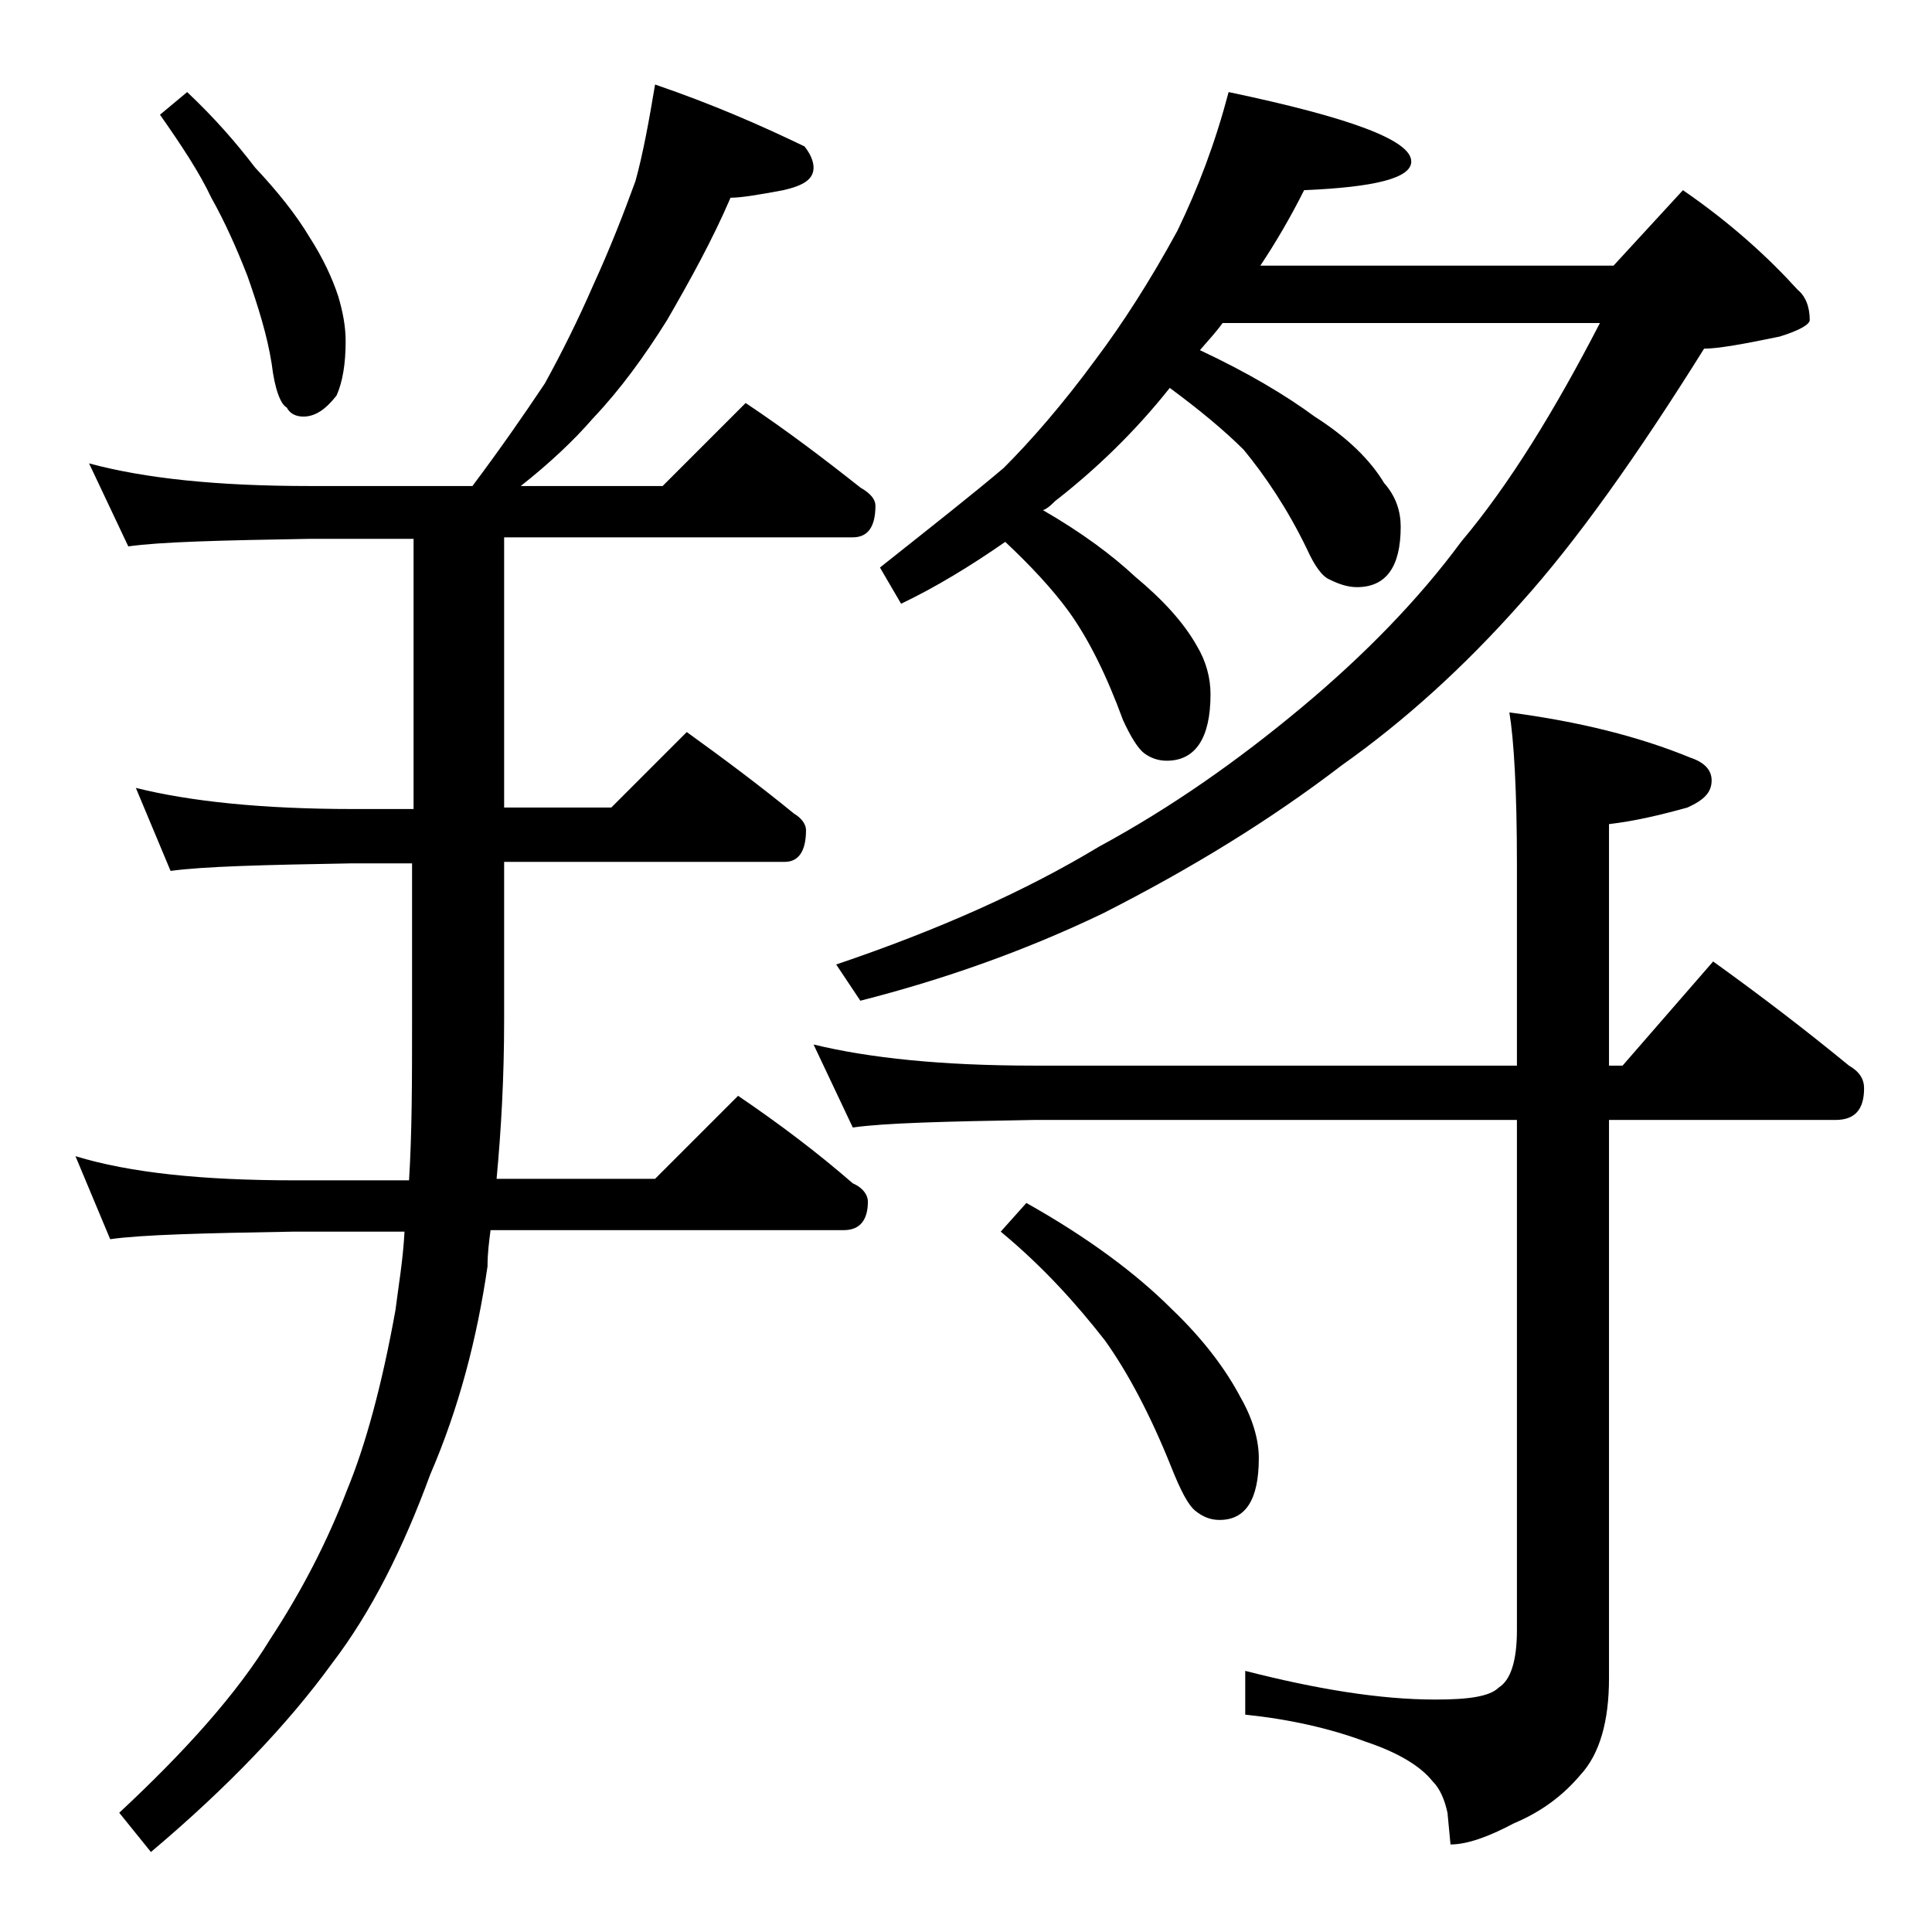 <?xml version="1.0" encoding="utf-8"?>
<!-- Generator: Adobe Illustrator 18.0.0, SVG Export Plug-In . SVG Version: 6.00 Build 0)  -->
<!DOCTYPE svg PUBLIC "-//W3C//DTD SVG 1.1//EN" "http://www.w3.org/Graphics/SVG/1.1/DTD/svg11.dtd">
<svg version="1.1" id="Layer_1" xmlns="http://www.w3.org/2000/svg" xmlns:xlink="http://www.w3.org/1999/xlink" x="0px" y="0px"
	 viewBox="0 0 128 128" enable-background="new 0 0 128 128" xml:space="preserve">
<path d="M43.4,5.6c3.8,1.3,7,2.7,9.9,4.1c0.4,0.5,0.6,1,0.6,1.4c0,0.8-0.7,1.2-2,1.5c-1.6,0.3-2.8,0.5-3.5,0.5
	c-1.2,2.8-2.7,5.5-4.2,8.1c-1.5,2.4-3.1,4.6-4.9,6.5c-1.3,1.5-2.9,3-4.8,4.5h9.4l5.5-5.5c2.7,1.8,5.2,3.7,7.6,5.6
	c0.7,0.4,1,0.8,1,1.2c0,1.4-0.5,2.1-1.5,2.1H33.4v17.9h7.1l5-5c2.5,1.8,4.9,3.6,7.1,5.4c0.5,0.3,0.8,0.7,0.8,1.1
	c0,1.4-0.5,2.1-1.4,2.1H33.4v10.5c0,3.8-0.2,7.3-0.5,10.5h10.5l5.5-5.5c2.8,1.9,5.3,3.8,7.6,5.8c0.7,0.3,1,0.8,1,1.2
	c0,1.2-0.5,1.9-1.6,1.9H32.5c-0.1,0.8-0.2,1.5-0.2,2.4c-0.7,4.8-1.9,9.4-3.8,13.8c-1.8,4.9-3.9,9.1-6.5,12.5c-2.9,4-6.9,8.2-12,12.5
	l-2.1-2.6c4.4-4.1,7.8-7.9,10-11.5c2.1-3.2,3.8-6.5,5.1-9.9c1.2-2.9,2.3-6.9,3.2-11.9c0.2-1.6,0.5-3.3,0.6-5.2h-7.4
	c-5.9,0.1-10,0.2-12.1,0.5L5,76.6c3.6,1.1,8.4,1.6,14.5,1.6h7.6c0.2-3.2,0.2-6.7,0.2-10.5V57.2h-4c-5.8,0.1-9.8,0.2-12,0.5L9,52.2
	c3.6,0.9,8.4,1.4,14.4,1.4h4V35.7h-6.9c-5.9,0.1-9.9,0.2-12,0.5l-2.6-5.5c3.7,1,8.5,1.5,14.6,1.5h10.8c1.8-2.4,3.4-4.7,4.8-6.8
	c1.1-2,2.2-4.2,3.2-6.5c1.1-2.4,2-4.7,2.8-6.9C42.6,10.2,43,8,43.4,5.6z M12.4,6.1c1.8,1.7,3.2,3.3,4.5,5c1.5,1.6,2.7,3.1,3.6,4.6
	c0.9,1.4,1.5,2.7,1.9,3.9c0.3,1,0.5,2,0.5,3c0,1.5-0.2,2.7-0.6,3.6c-0.7,0.9-1.4,1.4-2.2,1.4c-0.5,0-0.9-0.2-1.1-0.6
	c-0.4-0.2-0.8-1.2-1-2.9c-0.3-1.9-0.9-3.8-1.6-5.8c-0.7-1.8-1.5-3.6-2.4-5.2c-0.8-1.7-2-3.5-3.4-5.5L12.4,6.1z M53.9,69.2
	c3.7,0.9,8.5,1.4,14.6,1.4h32V57.2c0-4.8-0.2-8.2-0.5-10c4.6,0.6,8.6,1.6,12,3c0.9,0.3,1.4,0.8,1.4,1.5c0,0.8-0.5,1.3-1.6,1.8
	c-1.8,0.5-3.5,0.9-5.2,1.1v16h0.9l6-6.9c3.2,2.3,6.2,4.6,9,6.9c0.7,0.4,1,0.9,1,1.5c0,1.4-0.6,2.1-1.9,2.1h-15v37
	c0,2.8-0.6,5-1.9,6.4c-1.1,1.3-2.5,2.4-4.4,3.2c-1.7,0.9-3.1,1.4-4.2,1.4l-0.2-2.1c-0.2-0.9-0.5-1.6-1-2.1c-0.8-1-2.3-1.9-4.4-2.6
	c-2.4-0.9-5.1-1.5-8-1.8v-2.9c4.7,1.2,8.9,1.9,12.6,1.9c2.2,0,3.6-0.2,4.2-0.8c0.8-0.5,1.2-1.8,1.2-3.8V74.2h-32
	c-5.9,0.1-9.9,0.2-12,0.5L53.9,69.2z M81.4,6.1c8.1,1.7,12.1,3.2,12.1,4.6c0,1.1-2.4,1.7-7.1,1.9c-0.9,1.8-1.9,3.5-2.9,5h23.4l4.6-5
	c3.2,2.2,5.7,4.5,7.6,6.6c0.5,0.4,0.8,1.1,0.8,2c0,0.3-0.7,0.7-2,1.1c-2.4,0.5-4.1,0.8-5,0.8c-4.5,7.2-8.5,12.8-12.1,16.8
	c-3.8,4.3-7.8,7.9-11.9,10.8c-4.7,3.6-9.9,6.8-15.8,9.8c-5.2,2.5-10.6,4.4-16.1,5.8l-1.6-2.4c6.8-2.3,12.6-4.9,17.4-7.8
	c4.8-2.6,9.2-5.7,13.4-9.2c4.2-3.5,7.8-7.2,10.6-11c3.2-3.8,6.2-8.7,9.2-14.5H81c-0.5,0.7-1,1.2-1.5,1.8c3.2,1.5,5.7,3,7.6,4.4
	c2.2,1.4,3.7,2.9,4.6,4.4c0.8,0.9,1.1,1.9,1.1,2.9c0,2.7-1,4-2.9,4c-0.6,0-1.2-0.2-1.8-0.5c-0.5-0.2-1-0.9-1.5-2
	c-1.3-2.7-2.8-4.9-4.2-6.6c-1.3-1.3-3-2.7-4.9-4.1c-2.3,2.9-4.9,5.4-7.6,7.5c-0.2,0.2-0.5,0.5-0.8,0.6c2.6,1.5,4.6,3,6.1,4.4
	c1.8,1.5,3.2,3,4.1,4.6c0.6,1,0.9,2.1,0.9,3.2c0,2.9-1,4.4-2.9,4.4c-0.6,0-1.1-0.2-1.5-0.5c-0.4-0.3-0.9-1.1-1.4-2.2
	c-1.1-3-2.3-5.4-3.6-7.2c-1.1-1.5-2.5-3-4.2-4.6c-2.3,1.6-4.6,3-6.9,4.1l-1.4-2.4c3.4-2.7,6.2-4.9,8.2-6.6c1.8-1.8,3.9-4.2,6.1-7.2
	c1.8-2.4,3.6-5.2,5.4-8.5C79.4,12.4,80.5,9.5,81.4,6.1z M68,79.7c4.1,2.3,7.3,4.7,9.6,7c2.1,2,3.6,4,4.6,5.9c0.8,1.4,1.2,2.8,1.2,4
	c0,2.8-0.9,4.1-2.6,4.1c-0.6,0-1.1-0.2-1.6-0.6c-0.5-0.4-1-1.4-1.6-2.9c-1.4-3.5-2.9-6.3-4.4-8.4c-1.8-2.3-4-4.8-6.9-7.2L68,79.7z"
	/>
</svg>
